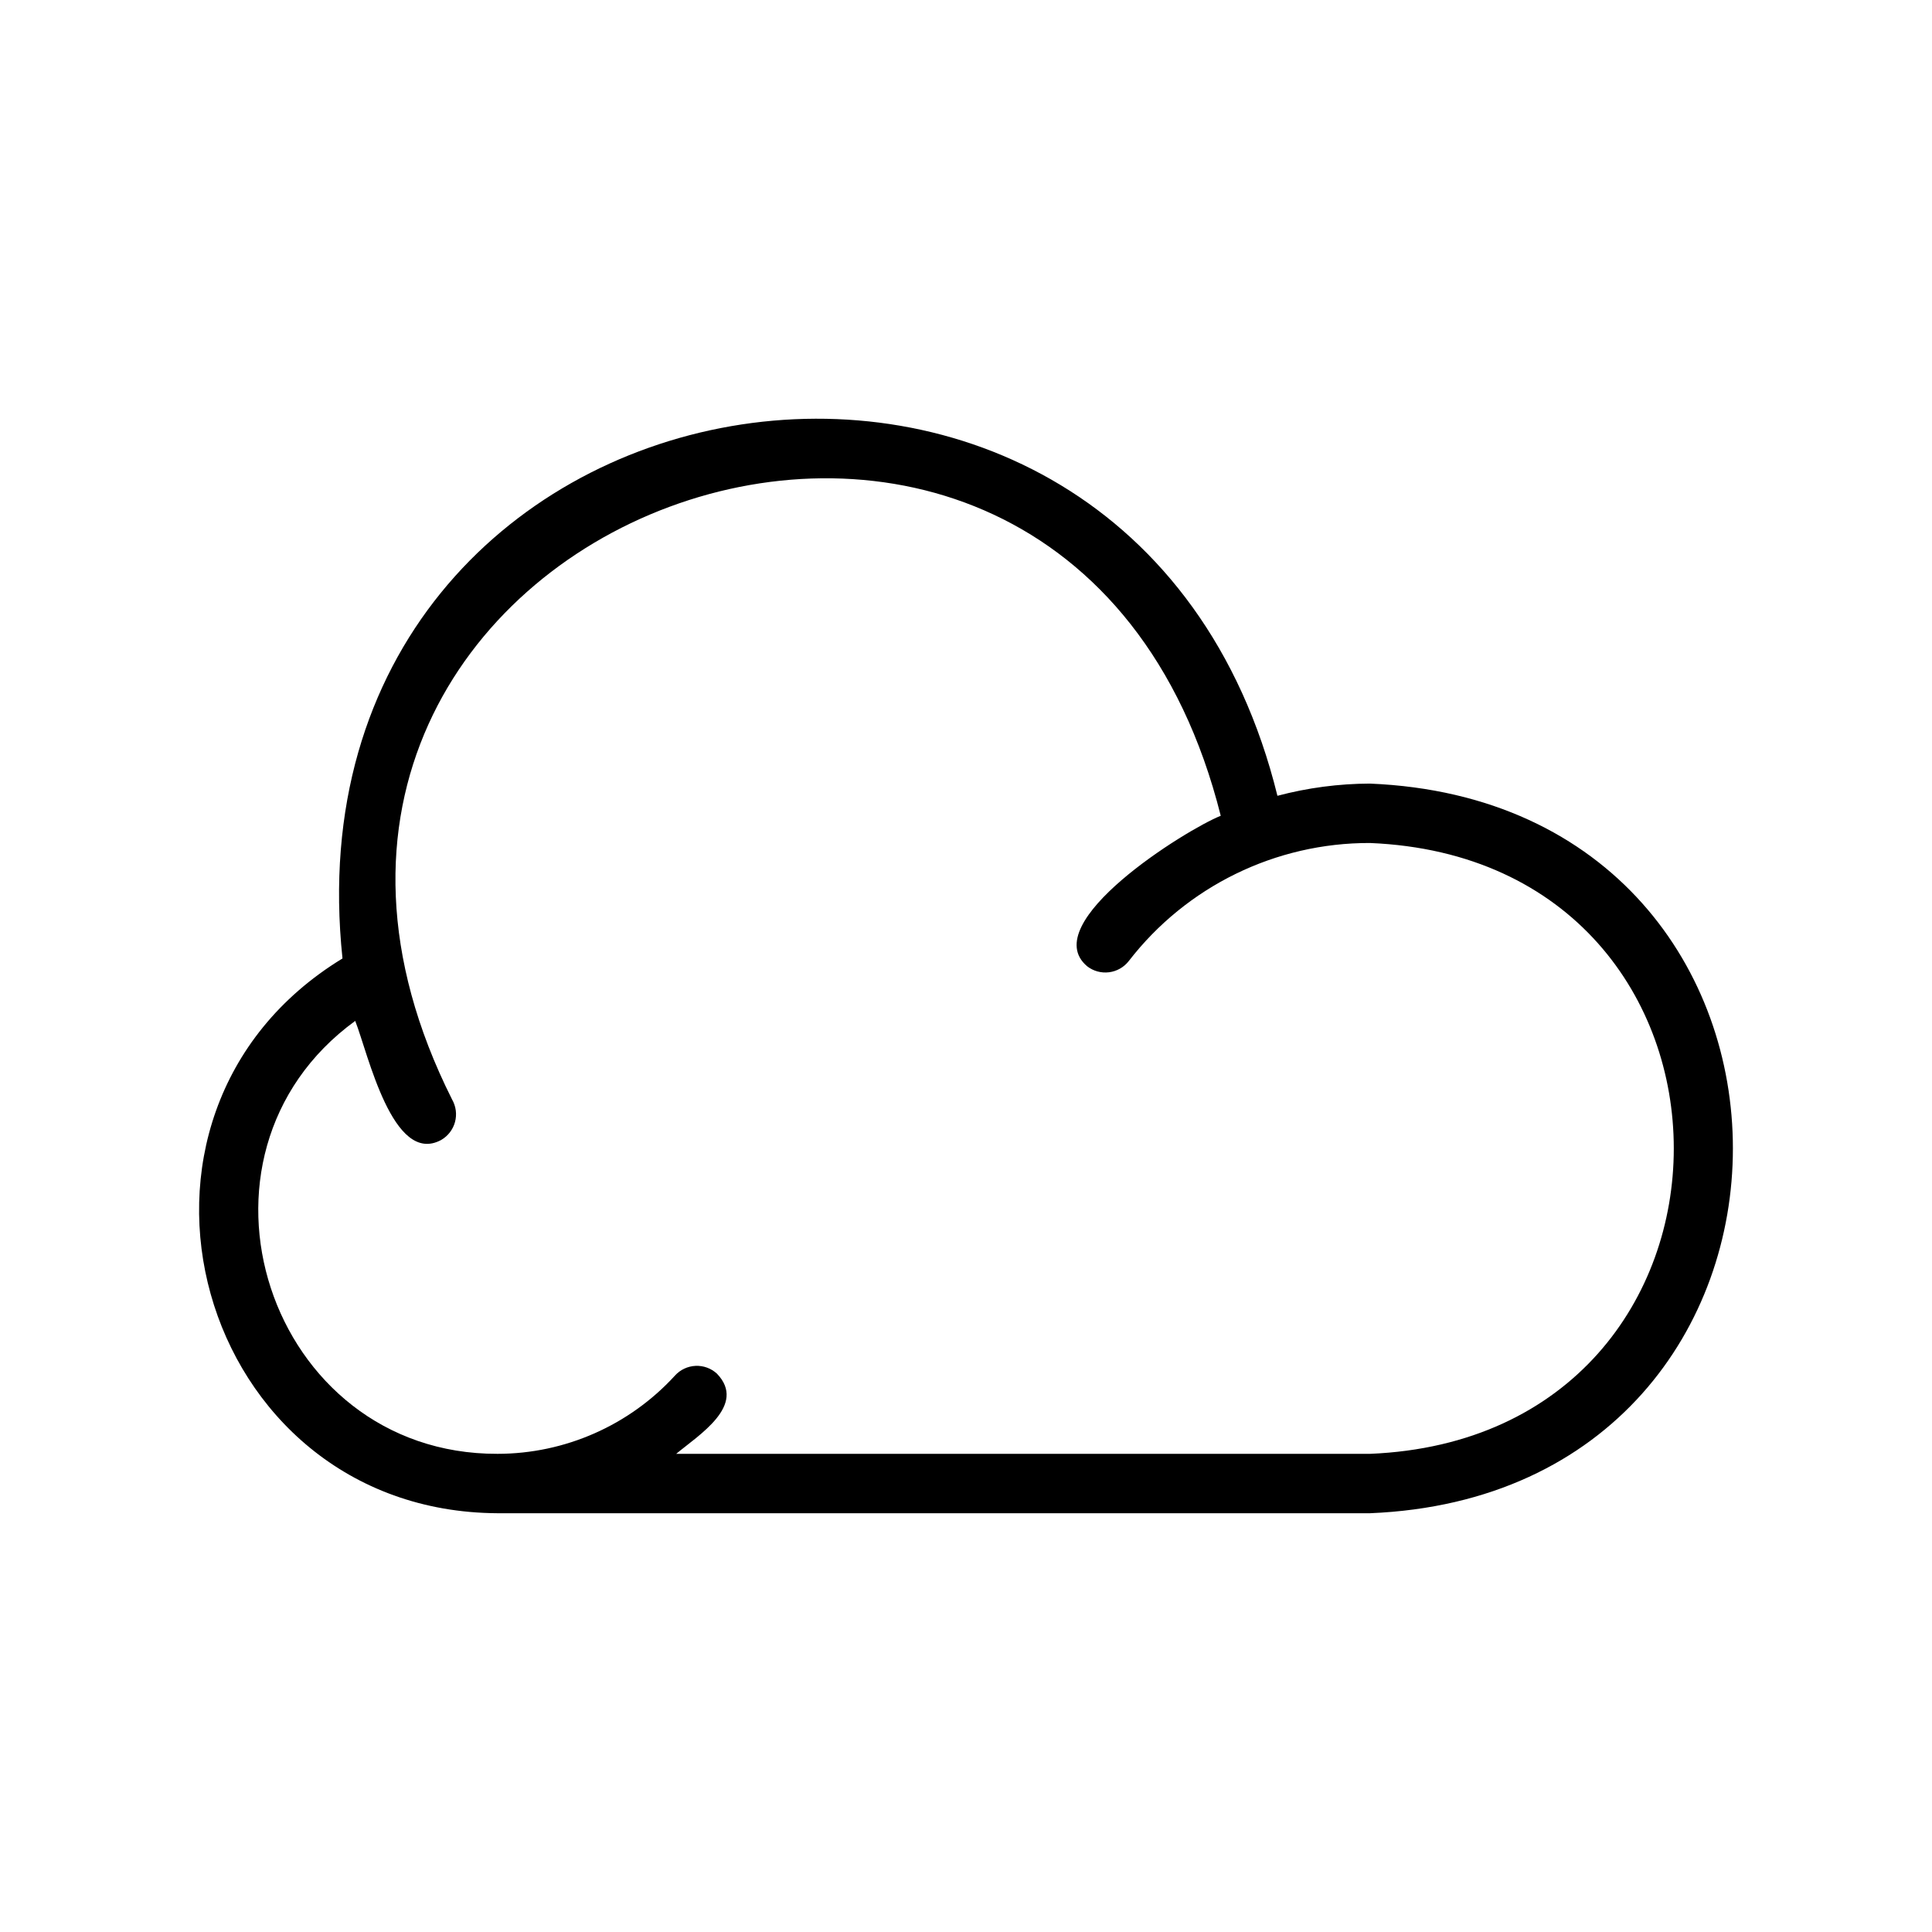 <?xml version="1.0" encoding="UTF-8"?>
<!-- Uploaded to: SVG Repo, www.svgrepo.com, Generator: SVG Repo Mixer Tools -->
<svg fill="#000000" width="800px" height="800px" version="1.1" viewBox="144 144 512 512" xmlns="http://www.w3.org/2000/svg">
 <path d="m507.06 351.66c-8.281 0.027-16.523 1.113-24.527 3.234-38.773-157.4-264.78-118.18-247.77 43.109-68.094 41.5-38.766 146.6 41.102 147.02h231.2c128.2-5.285 128.26-188.05-0.004-193.36zm0 177.62h-183.86c5.879-4.918 18.859-12.867 10.793-21.25-1.535-1.414-3.574-2.156-5.664-2.062-2.086 0.098-4.051 1.02-5.453 2.57-12.07 13.199-29.129 20.727-47.016 20.742-60.871 0.188-86.766-79.031-37.723-114.73 3.367 8.512 9.938 38.477 22.77 31.559 1.809-1.043 3.133-2.758 3.676-4.773s0.258-4.168-0.785-5.977c-76.438-152.2 161.98-241.47 203.71-75.172-9.184 3.664-48.938 28.406-35.418 39.871 1.645 1.285 3.734 1.859 5.809 1.602 2.07-0.258 3.957-1.328 5.238-2.977 15.289-19.789 38.91-31.352 63.922-31.281 107.34 4.434 107.36 157.44 0 161.88z"/>
</svg>